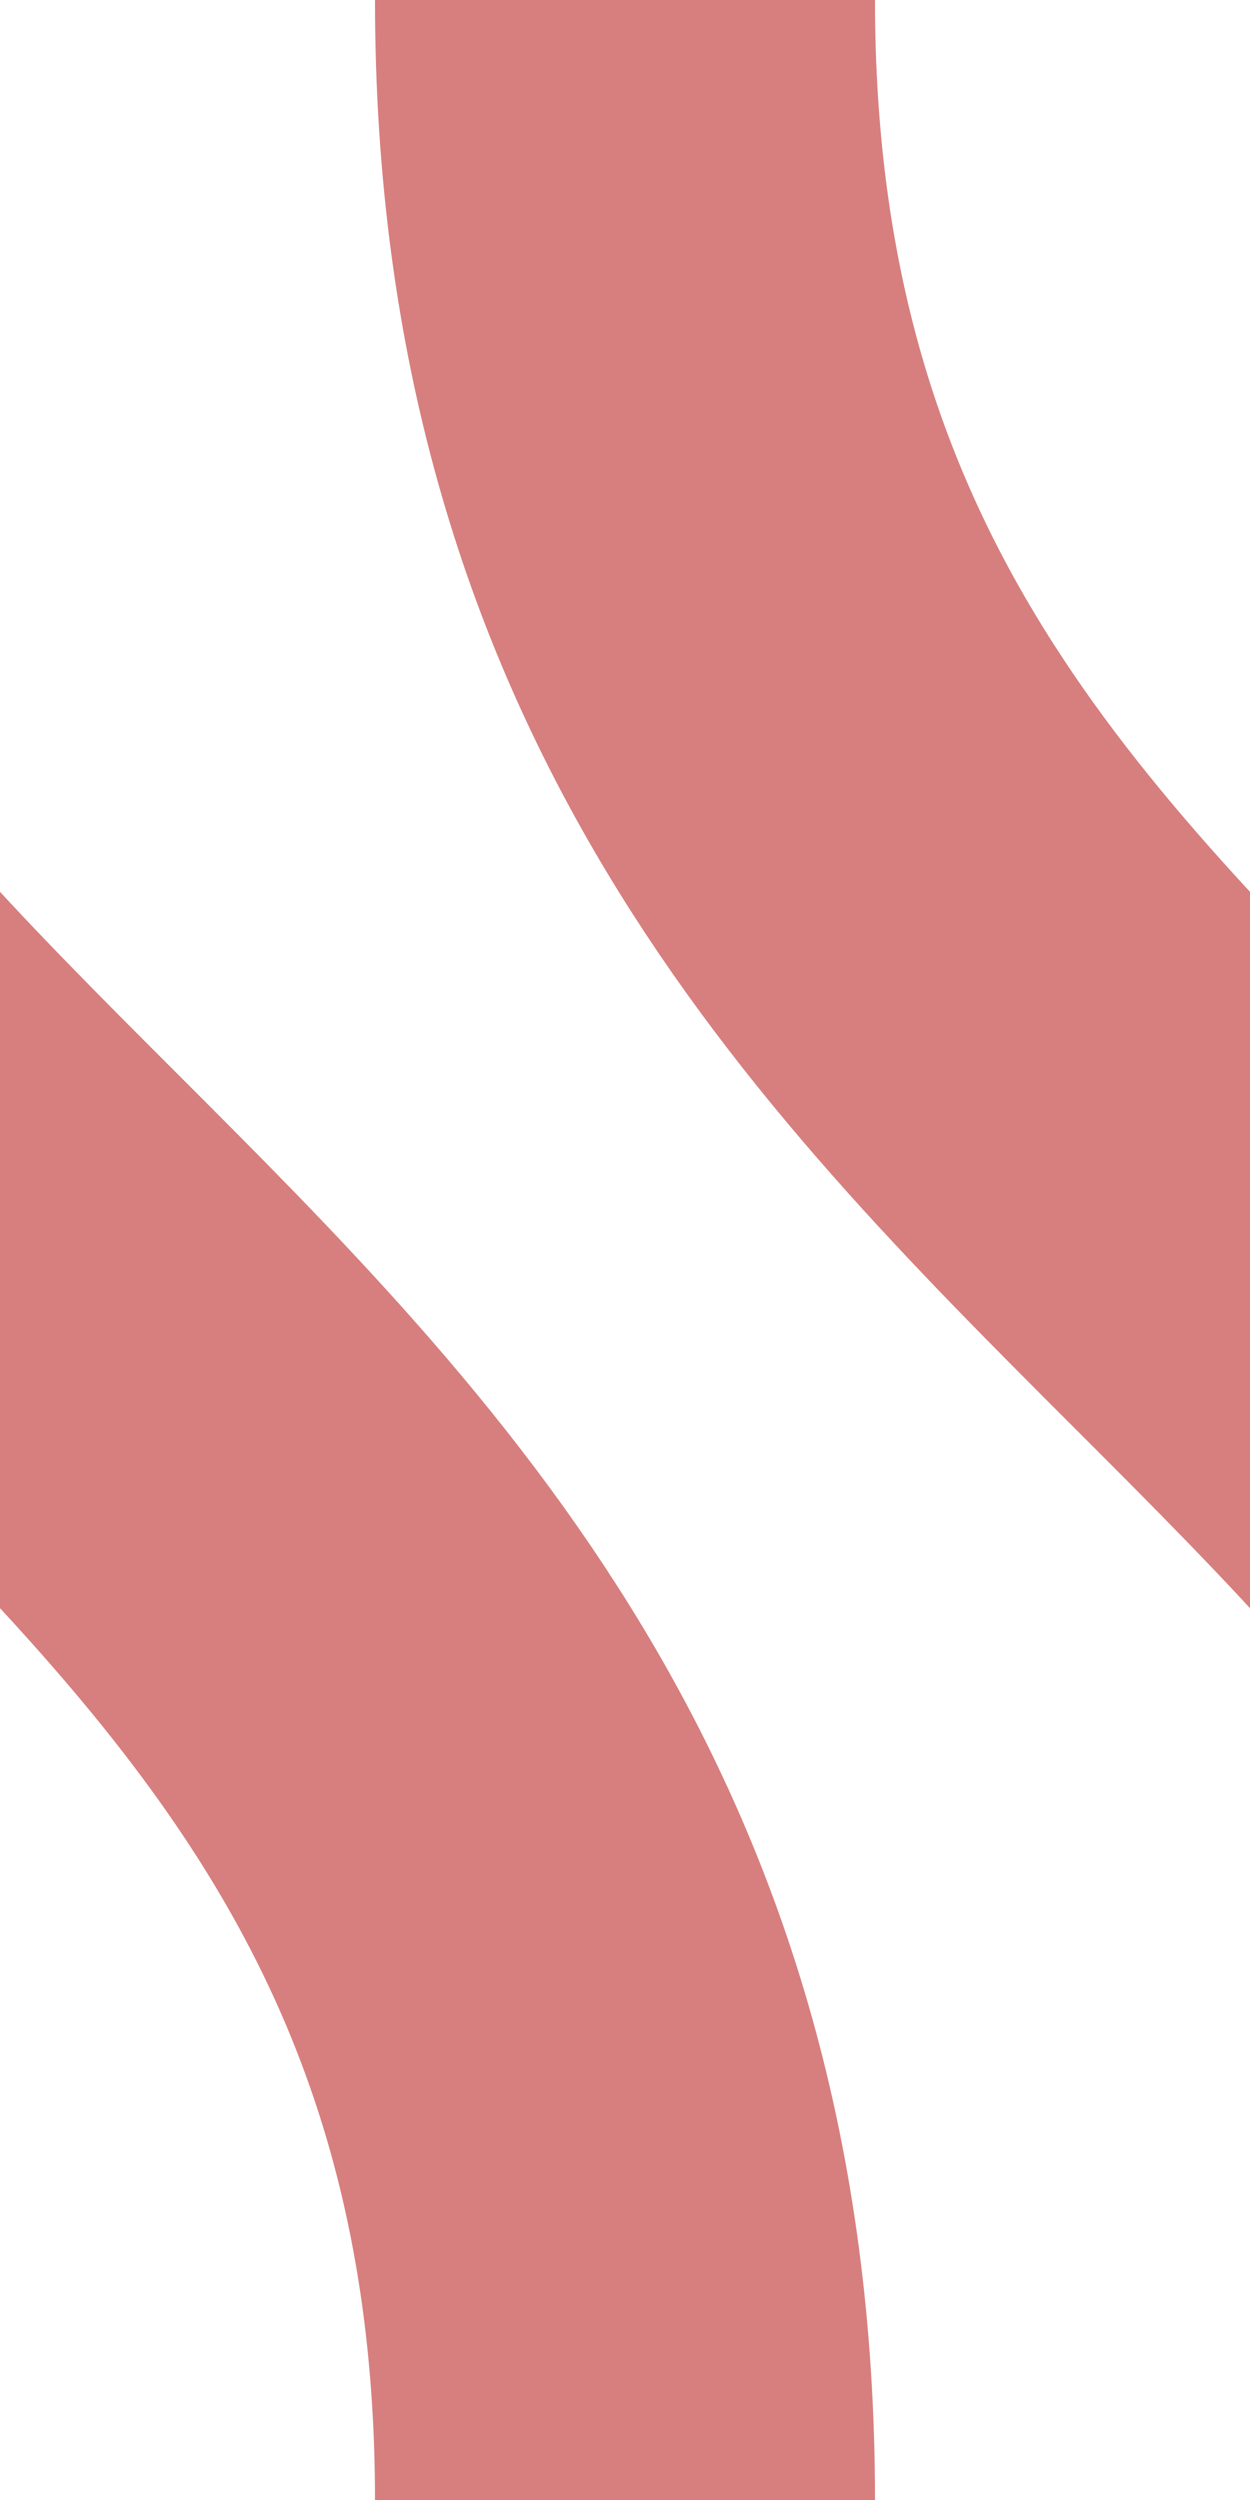 <?xml version="1.0" encoding="UTF-8" standalone="no"?>
<!-- Created by Wiebevl for Wikipedia -->
<svg xmlns="http://www.w3.org/2000/svg" width="250" height="500" viewBox="0 0 250 500">
<title>exdWXl+r</title>
 <g stroke="#D77F7E" stroke-width="100" fill="none">
  <path d="M 125,0 C 125,250 375,250 375,500"/>
  <path d="M -125,0 C -125,250 125,250 125,500"/>
</g>
</svg>